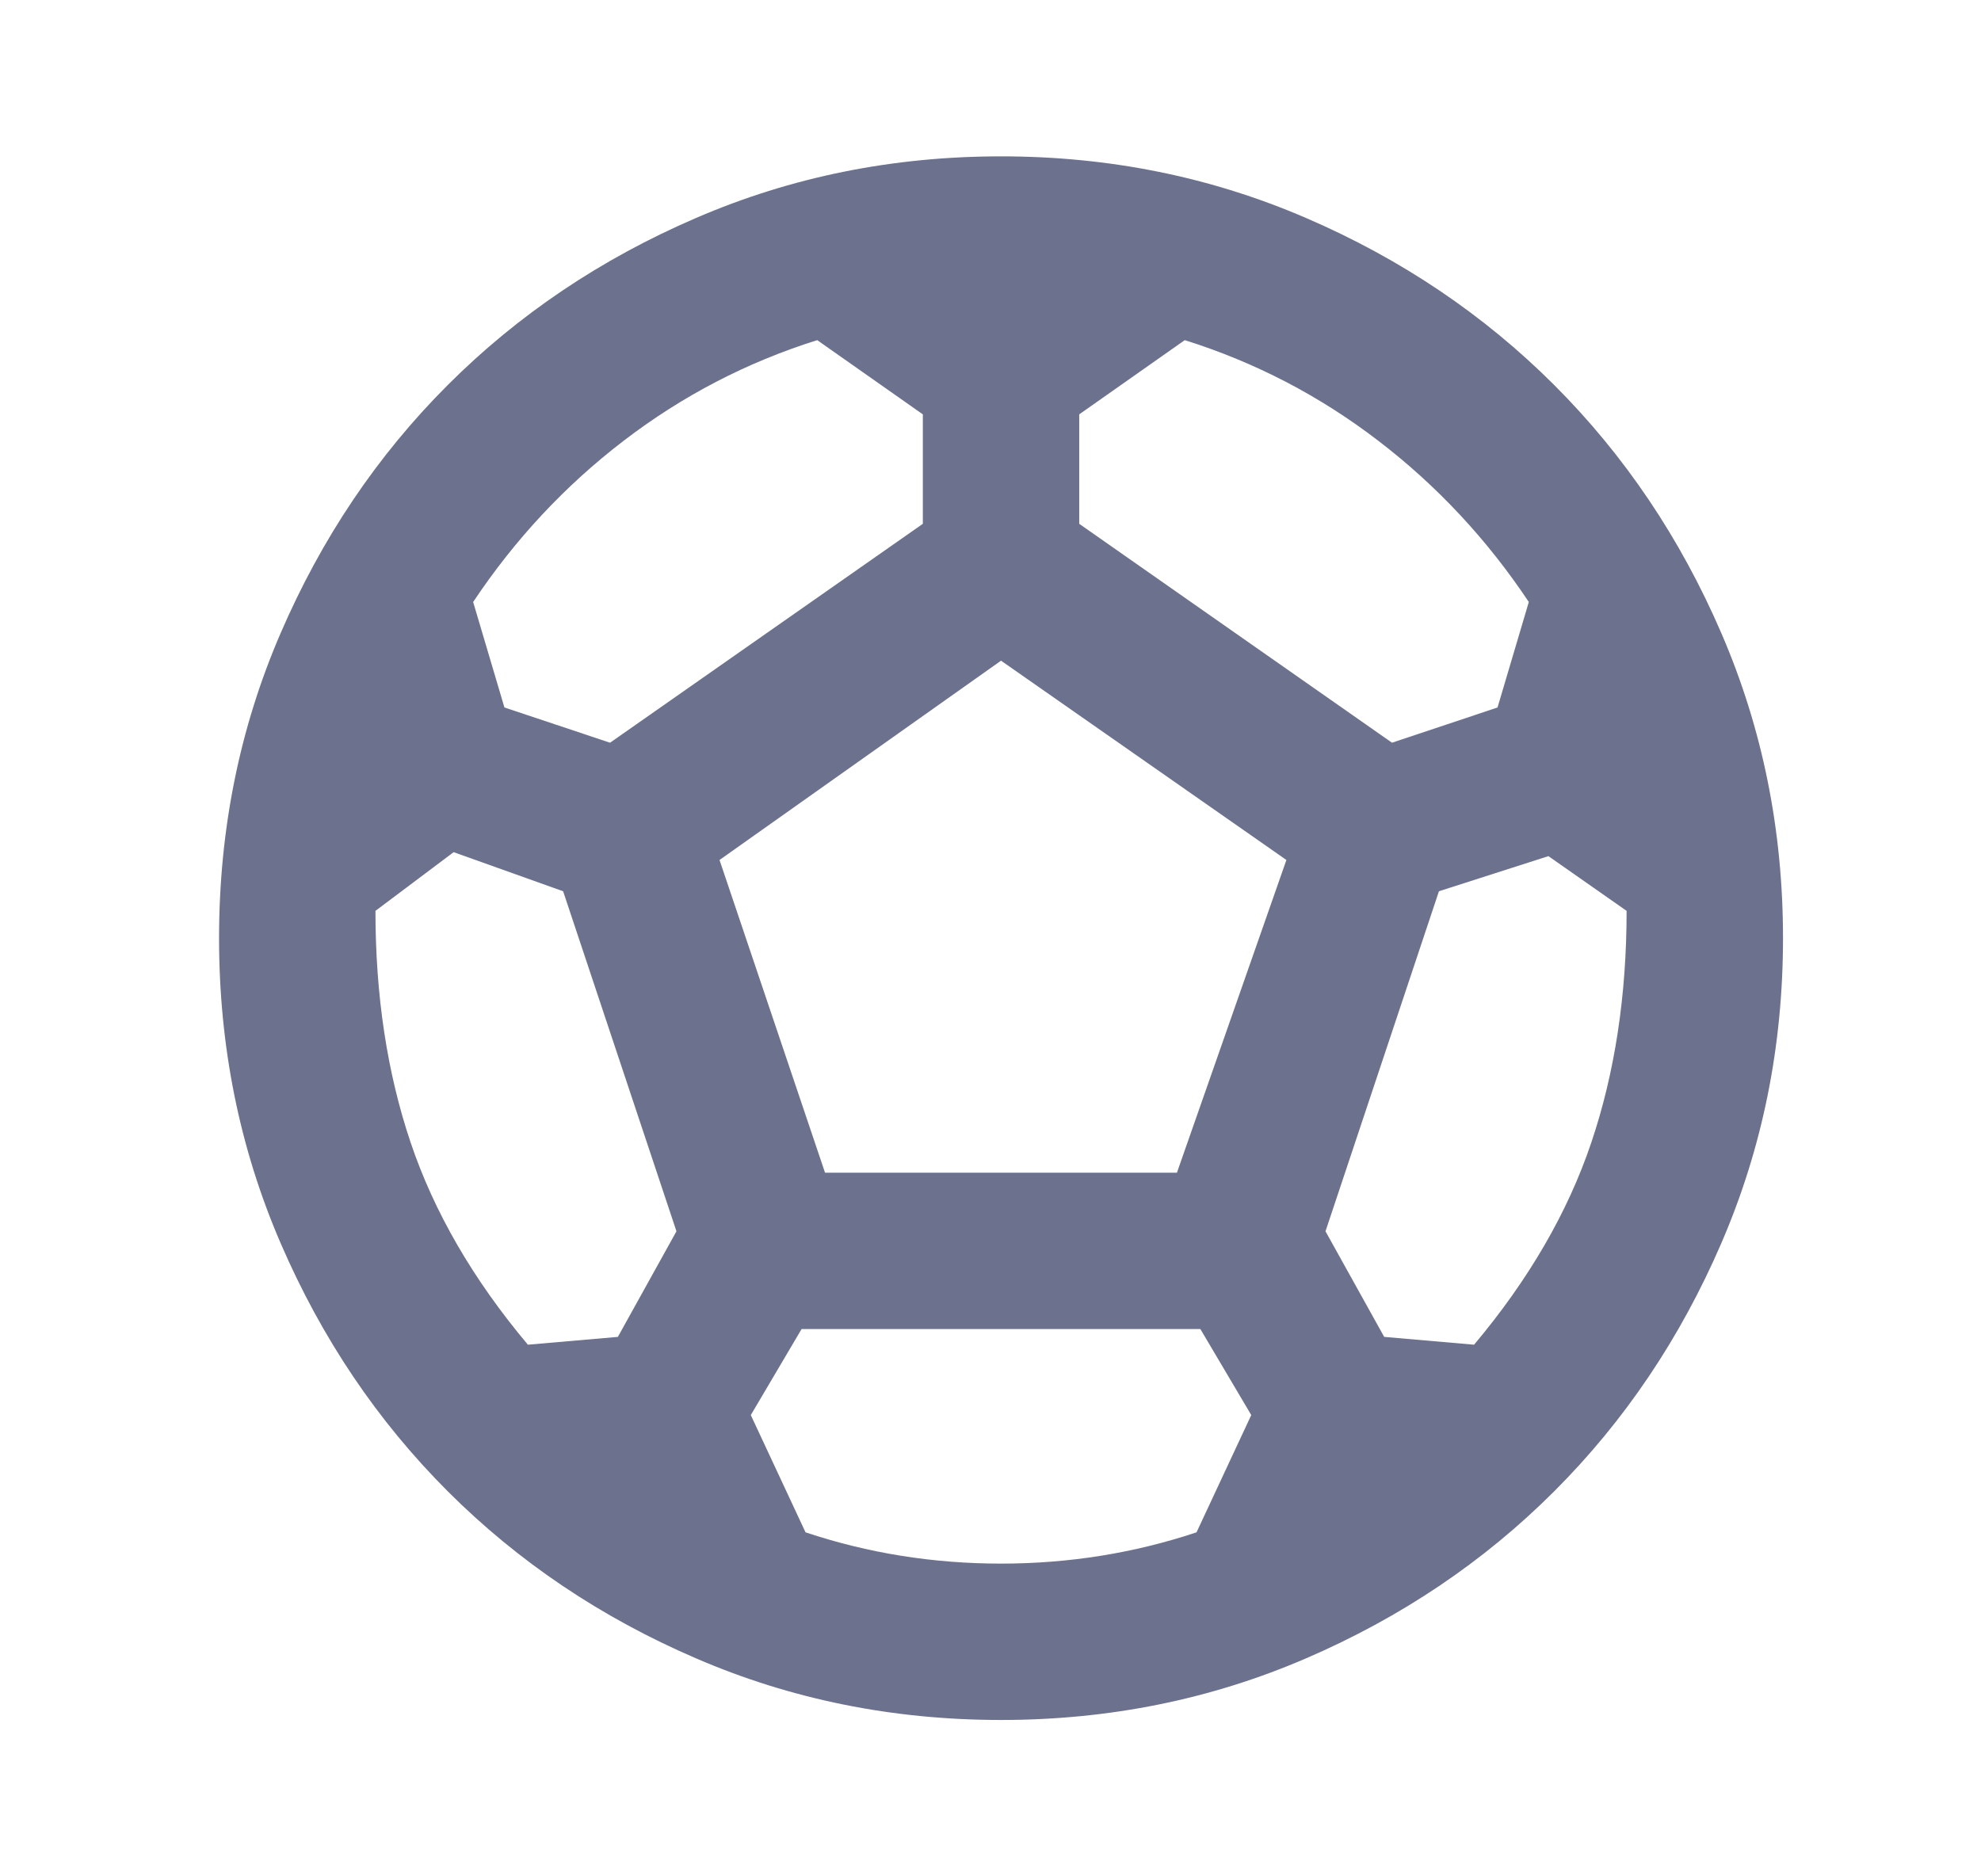 <svg width="19" height="18" viewBox="0 0 19 18" fill="none" xmlns="http://www.w3.org/2000/svg">
<path d="M9.601 16.5C8.563 16.5 7.588 16.303 6.676 15.909C5.763 15.516 4.969 14.981 4.294 14.306C3.619 13.631 3.085 12.838 2.691 11.925C2.297 11.012 2.101 10.037 2.101 9C2.101 7.963 2.297 6.987 2.691 6.075C3.085 5.162 3.619 4.369 4.294 3.694C4.969 3.019 5.763 2.484 6.676 2.091C7.588 1.697 8.563 1.5 9.601 1.5C10.638 1.5 11.613 1.697 12.526 2.091C13.438 2.484 14.232 3.019 14.907 3.694C15.582 4.369 16.116 5.162 16.51 6.075C16.904 6.987 17.101 7.963 17.101 9C17.101 10.037 16.904 11.012 16.51 11.925C16.116 12.838 15.582 13.631 14.907 14.306C14.232 14.981 13.438 15.516 12.526 15.909C11.613 16.303 10.638 16.5 9.601 16.5ZM13.351 7.125L14.363 6.787L14.663 5.775C14.263 5.175 13.782 4.659 13.219 4.228C12.657 3.797 12.038 3.475 11.363 3.263L10.351 3.975V5.025L13.351 7.125ZM5.851 7.125L8.851 5.025V3.975L7.838 3.263C7.163 3.475 6.544 3.797 5.982 4.228C5.419 4.659 4.938 5.175 4.538 5.775L4.838 6.787L5.851 7.125ZM5.063 12.9L5.926 12.825L6.488 11.812L5.401 8.55L4.351 8.175L3.601 8.738C3.601 9.55 3.713 10.291 3.938 10.959C4.163 11.628 4.538 12.275 5.063 12.9ZM9.601 15C9.926 15 10.244 14.975 10.557 14.925C10.869 14.875 11.176 14.8 11.476 14.7L12.001 13.575L11.513 12.75H7.688L7.201 13.575L7.726 14.7C8.026 14.8 8.332 14.875 8.644 14.925C8.957 14.975 9.276 15 9.601 15ZM7.913 11.25H11.288L12.338 8.25L9.601 6.338L6.901 8.25L7.913 11.25ZM14.138 12.9C14.663 12.275 15.038 11.628 15.263 10.959C15.488 10.291 15.601 9.55 15.601 8.738L14.851 8.213L13.801 8.55L12.713 11.812L13.276 12.825L14.138 12.9Z" fill="#6C718E"/>
</svg>
